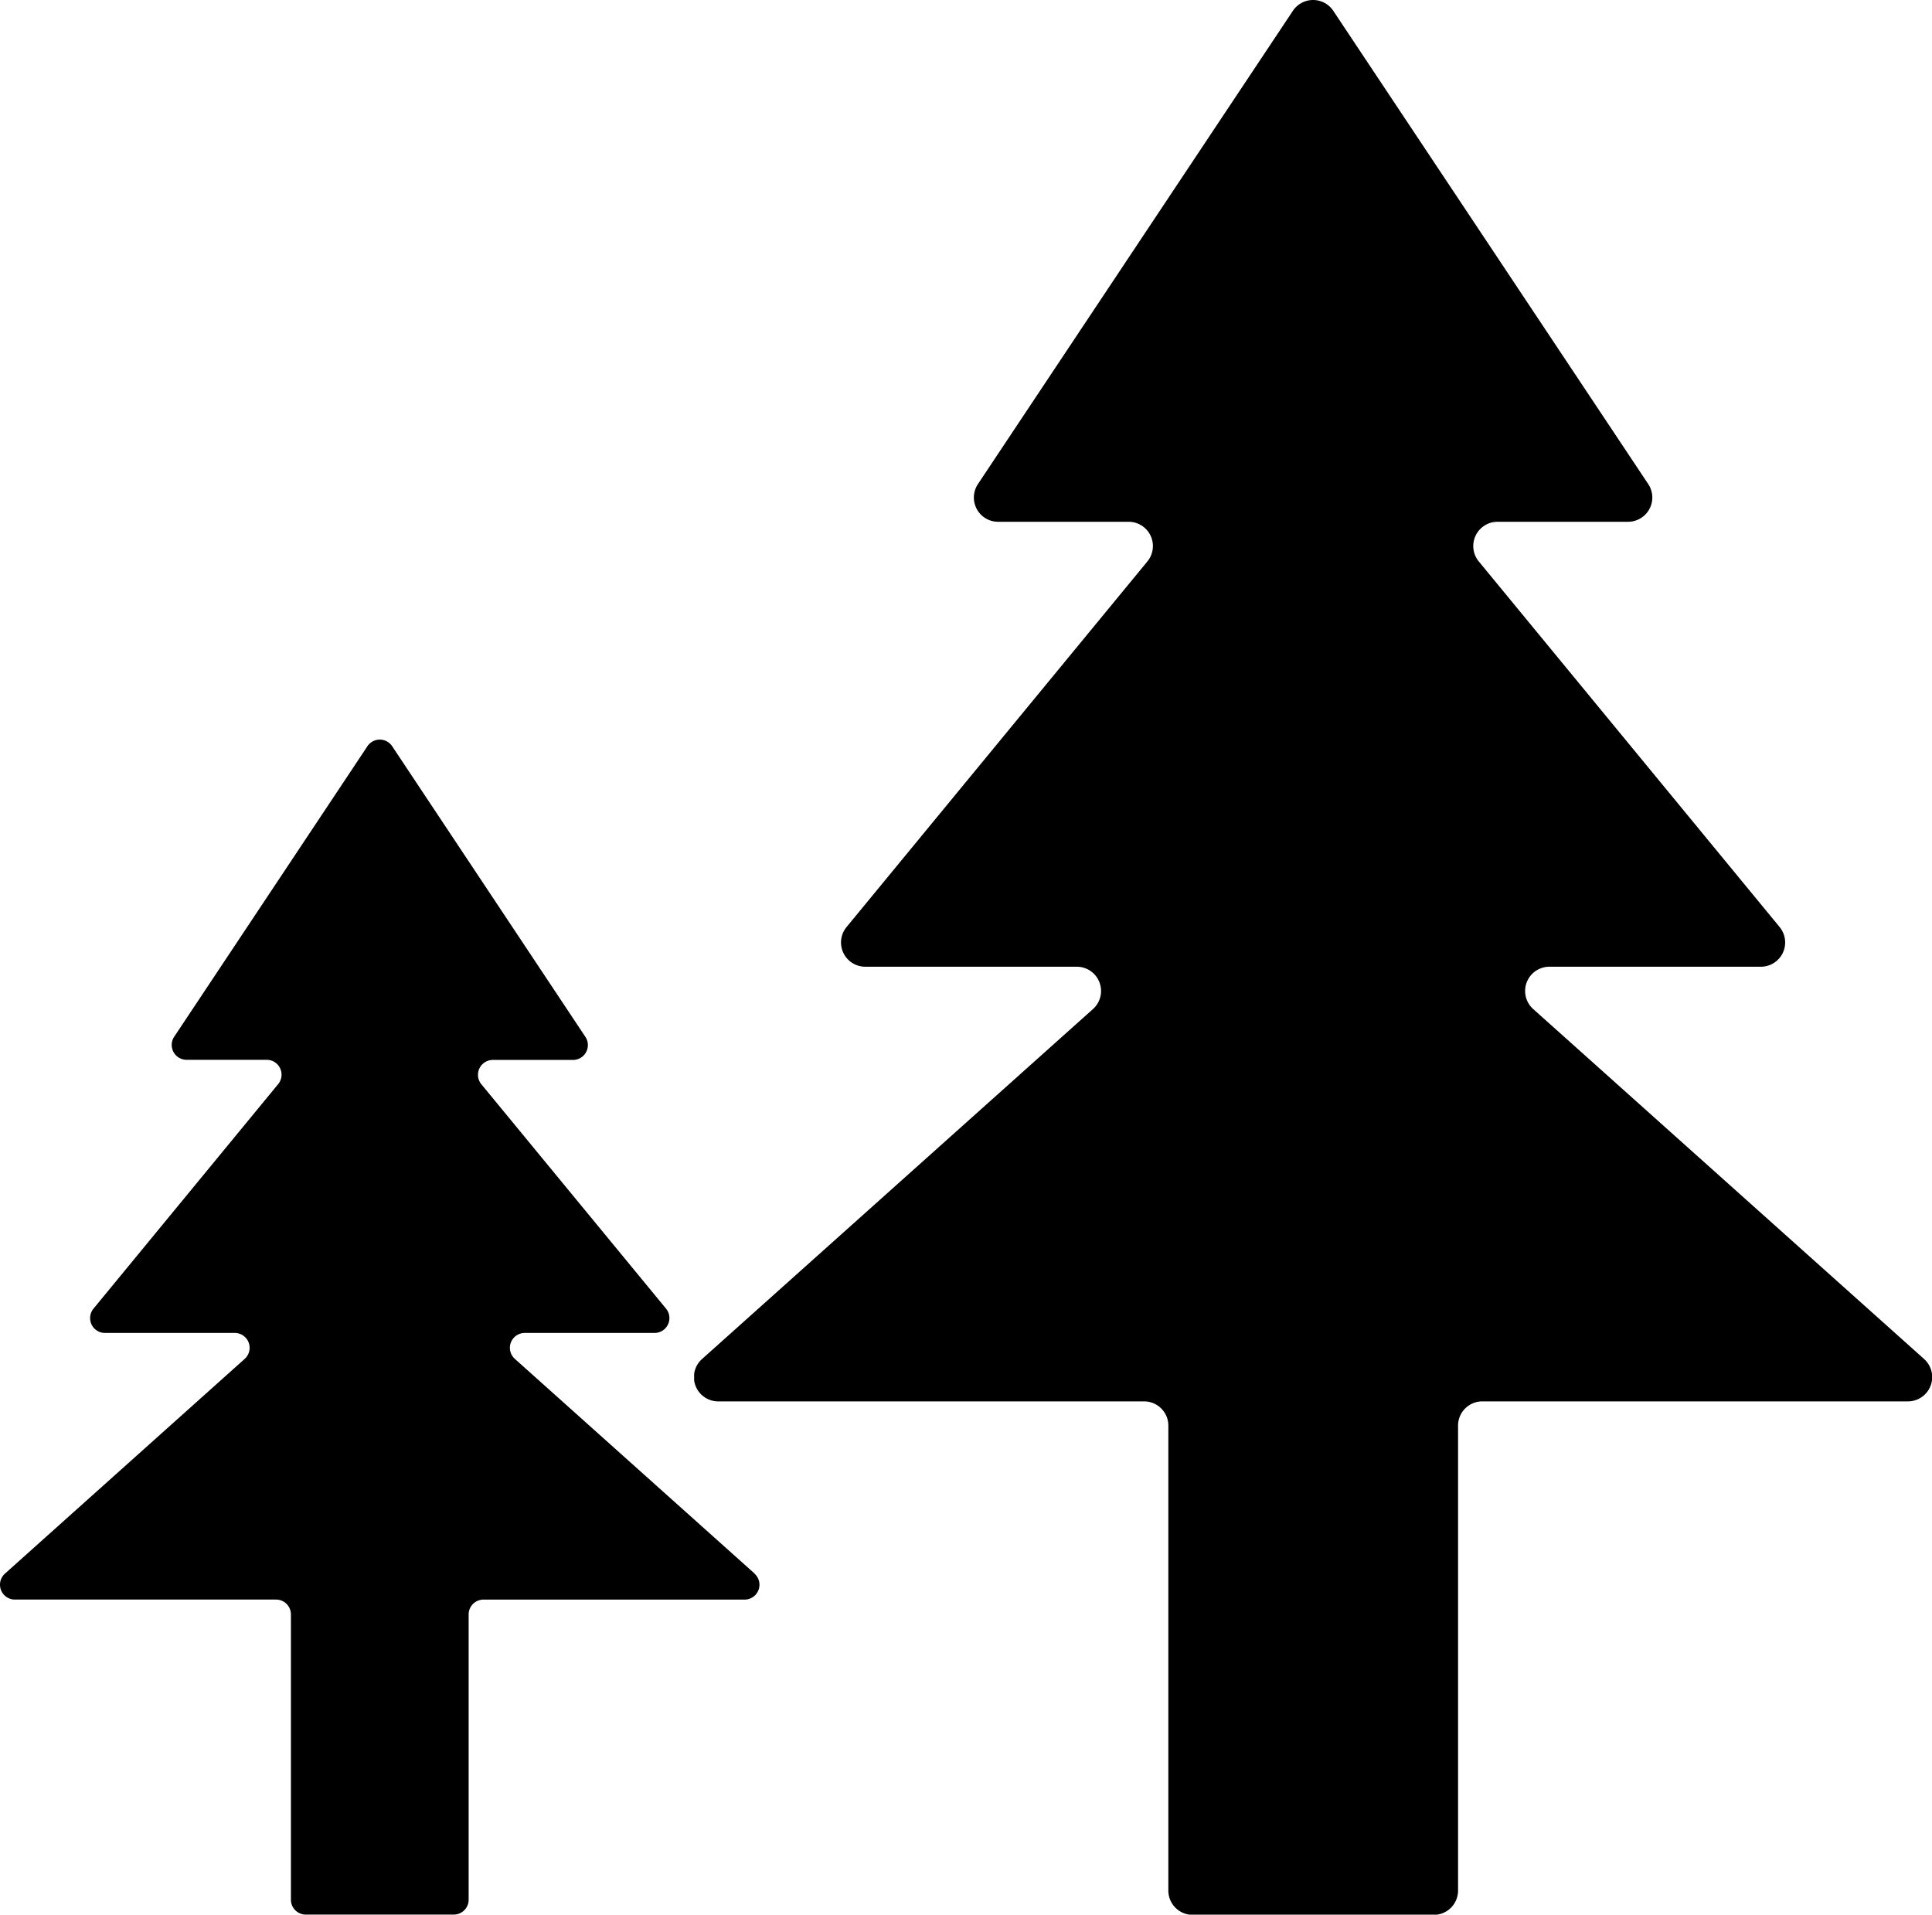 <svg xmlns="http://www.w3.org/2000/svg" xmlns:xlink="http://www.w3.org/1999/xlink" width="59.006" height="58.476" viewBox="0 0 59.006 58.476">
  <defs>
    <clipPath id="clip-path">
      <rect id="長方形_3457" data-name="長方形 3457" width="37.806" height="58.476"/>
    </clipPath>
    <clipPath id="clip-path-2">
      <rect id="長方形_3457-2" data-name="長方形 3457" width="23.2" height="35.884"/>
    </clipPath>
  </defs>
  <g id="グループ_5589" data-name="グループ 5589" transform="translate(-296.699 -1986.982)">
    <g id="グループ_5583" data-name="グループ 5583" transform="translate(317.899 1986.982)">
      <g id="グループ_5582" data-name="グループ 5582" clip-path="url(#clip-path)">
        <path id="パス_89808" data-name="パス 89808" d="M37.558,41.5,25.625,30.817a.741.741,0,0,1,.494-1.292h6.462a.741.741,0,0,0,.572-1.211L23.964,17.147a.741.741,0,0,1,.572-1.211h3.987a.741.741,0,0,0,.617-1.151L19.52.33a.741.741,0,0,0-1.233,0L8.667,14.785a.741.741,0,0,0,.617,1.151h3.987a.741.741,0,0,1,.572,1.211L4.654,28.314a.741.741,0,0,0,.572,1.211h6.462a.741.741,0,0,1,.494,1.292L.248,41.5A.741.741,0,0,0,.742,42.8h13a.741.741,0,0,1,.741.741v14.2a.741.741,0,0,0,.741.741h7.366a.741.741,0,0,0,.741-.741v-14.2a.741.741,0,0,1,.741-.741h13a.741.741,0,0,0,.494-1.292" transform="translate(0 0)"/>
      </g>
    </g>
    <g id="グループ_5584" data-name="グループ 5584" transform="translate(296.699 2009.574)">
      <g id="グループ_5582-2" data-name="グループ 5582" clip-path="url(#clip-path-2)">
        <path id="パス_89808-2" data-name="パス 89808" d="M23.048,25.468l-7.323-6.557a.454.454,0,0,1,.3-.793h3.965a.454.454,0,0,0,.351-.743l-5.639-6.852a.454.454,0,0,1,.351-.743H17.5a.454.454,0,0,0,.378-.706L11.978.2a.454.454,0,0,0-.757,0l-5.9,8.87a.454.454,0,0,0,.378.706H8.144a.454.454,0,0,1,.351.743L2.856,17.375a.454.454,0,0,0,.351.743H7.172a.454.454,0,0,1,.3.793L.152,25.468a.454.454,0,0,0,.3.793H8.431a.454.454,0,0,1,.454.454v8.713a.454.454,0,0,0,.454.454h4.52a.454.454,0,0,0,.454-.454V26.716a.454.454,0,0,1,.454-.454h7.976a.454.454,0,0,0,.3-.793" transform="translate(0 0)"/>
      </g>
    </g>
  </g>
</svg>
